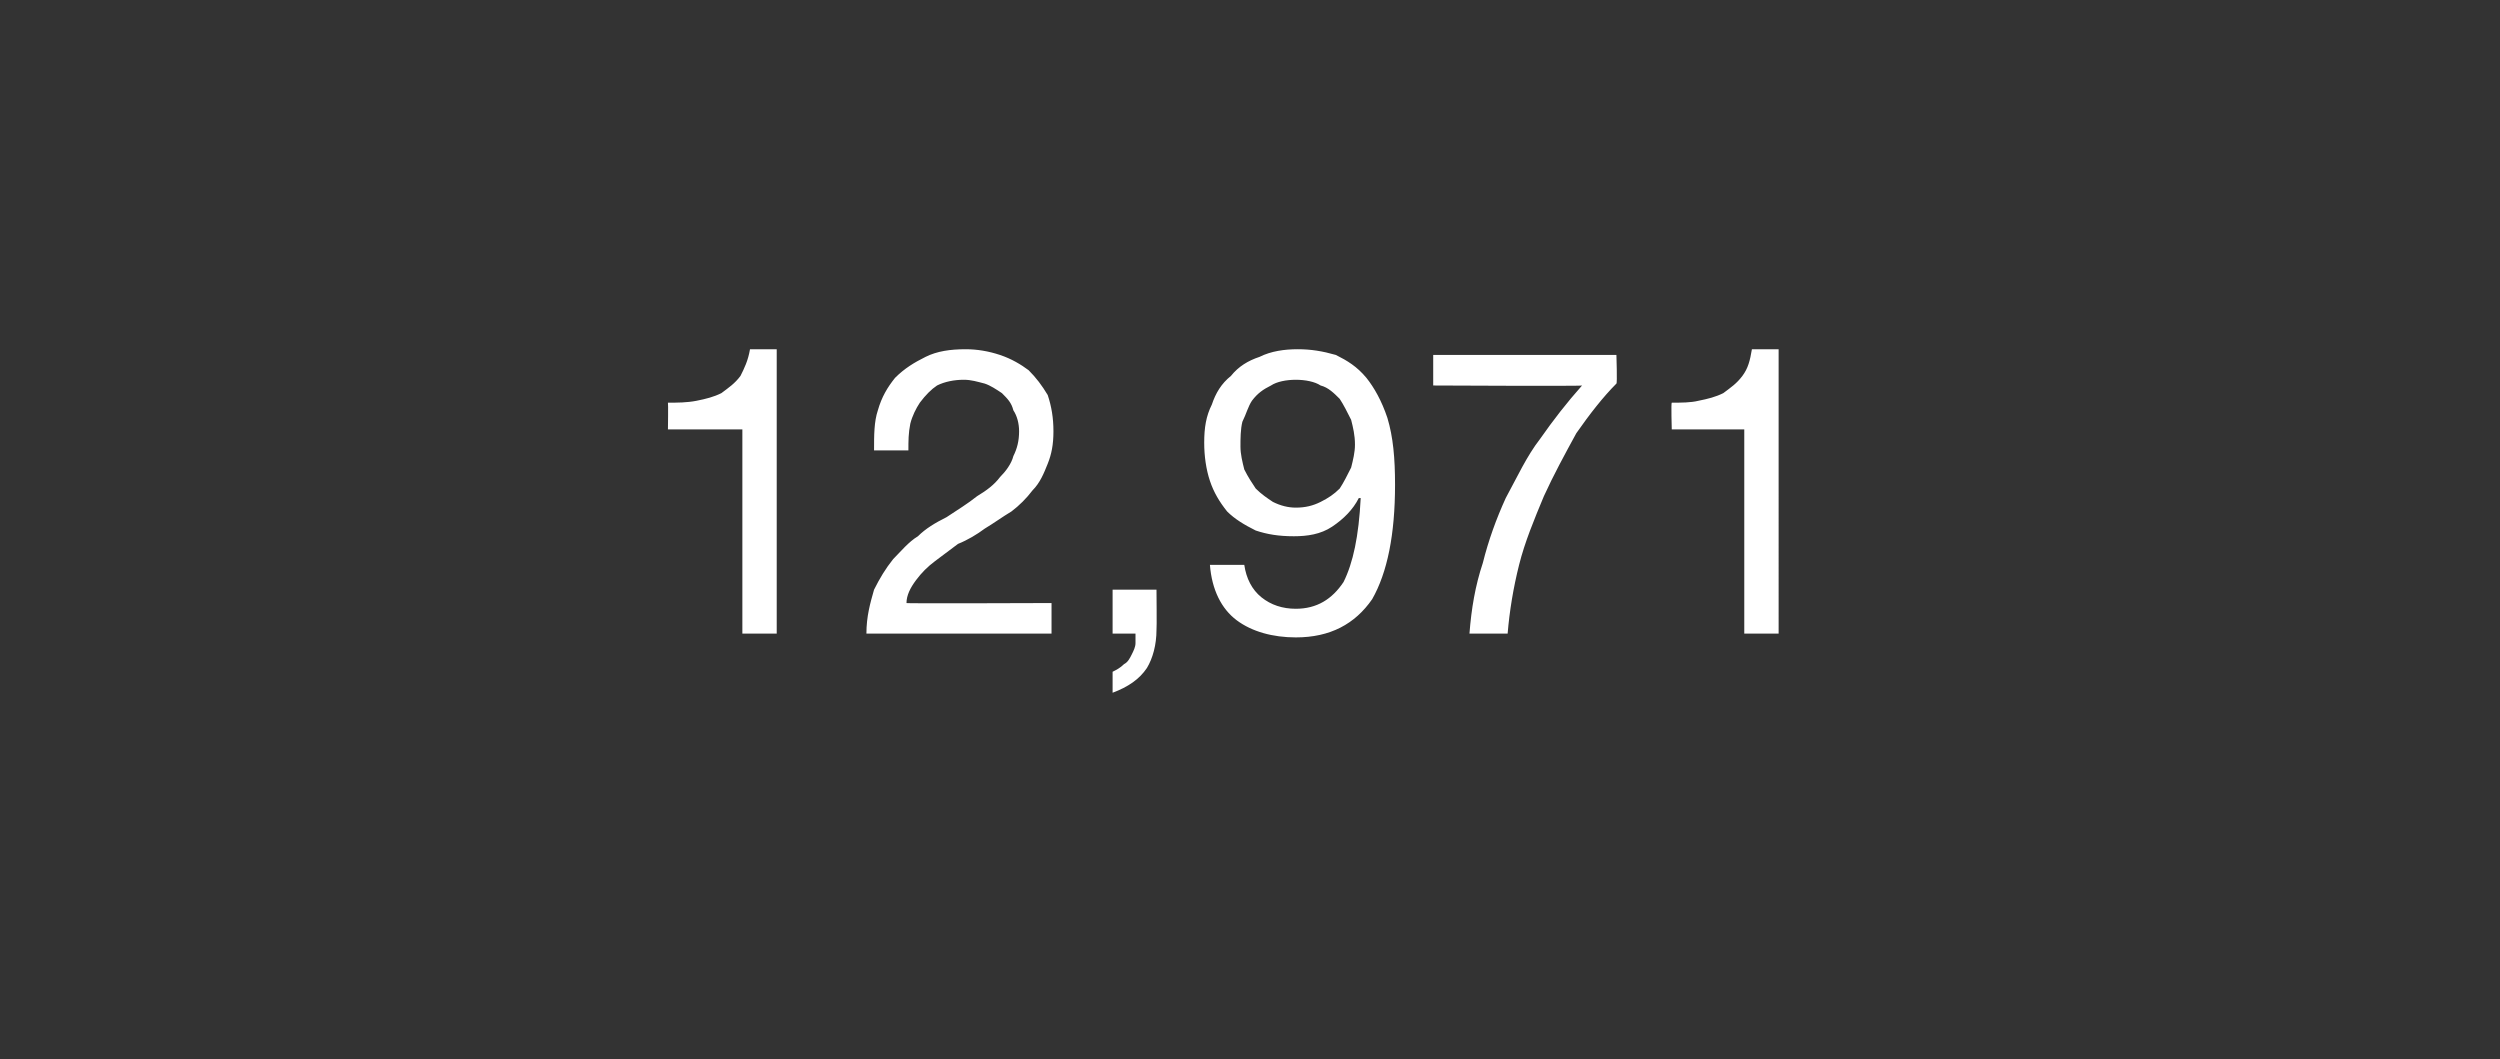 <?xml version="1.0" standalone="no"?><!DOCTYPE svg PUBLIC "-//W3C//DTD SVG 1.1//EN" "http://www.w3.org/Graphics/SVG/1.1/DTD/svg11.dtd"><svg xmlns="http://www.w3.org/2000/svg" version="1.1" width="131px" height="55.5px" viewBox="0 -1 131 55.5" style="top:-1px"><rect x="0" y="-1" width="131" height="55.5" fill="#333333" stroke="none"/><desc>12,971</desc><defs/><g id="Polygon34446"><path d="m40.7 32.2V17.3h-1.4c-.1.6-.3 1-.5 1.4c-.3.4-.6.6-1 .9c-.4.2-.8.3-1.3.4c-.5.1-1 .1-1.5.1c.02.01 0 1.4 0 1.4h3.9v10.7h1.8zm5.1-9.6h1.8c0-.5 0-.9.1-1.4c.1-.4.3-.8.5-1.1c.3-.4.6-.7.9-.9c.4-.2.9-.3 1.4-.3c.4 0 .7.1 1.1.2c.3.1.6.3.9.5c.3.3.5.5.6.9c.2.3.3.7.3 1.1c0 .5-.1.9-.3 1.3c-.1.4-.4.8-.7 1.1c-.3.4-.7.7-1.2 1c-.5.4-1 .7-1.6 1.1c-.6.3-1.1.6-1.5 1c-.5.3-.9.8-1.3 1.2c-.4.5-.7 1-1 1.6c-.2.7-.4 1.4-.4 2.3h9.7v-1.6s-7.65.03-7.6 0c0-.4.2-.8.5-1.2c.3-.4.6-.7 1-1l1.2-.9c.5-.2 1-.5 1.4-.8c.5-.3.9-.6 1.4-.9c.4-.3.8-.7 1.1-1.1c.4-.4.6-.9.8-1.4c.2-.5.3-1 .3-1.7c0-.7-.1-1.3-.3-1.9c-.3-.5-.6-.9-1-1.3c-.4-.3-.9-.6-1.5-.8c-.6-.2-1.2-.3-1.8-.3c-.8 0-1.5.1-2.1.4c-.6.3-1.1.6-1.6 1.1c-.4.5-.7 1-.9 1.7c-.2.6-.2 1.3-.2 2.1zm12.5 7.3v2.3h1.2v.5c0 .2-.1.4-.2.6c-.1.2-.2.4-.4.5c-.2.2-.4.3-.6.4v1.1c.8-.3 1.4-.7 1.8-1.3c.3-.5.5-1.2.5-2c.02-.01 0-2.1 0-2.1h-2.3zm6.9-1.3h-1.8c.1 1.3.6 2.3 1.4 2.9c.8.6 1.9.9 3.1.9c1.8 0 3.1-.7 4-2c.8-1.4 1.2-3.4 1.2-6c0-1.4-.1-2.5-.4-3.5c-.3-.9-.7-1.6-1.1-2.1c-.5-.6-1-.9-1.6-1.2c-.7-.2-1.3-.3-2-.3c-.7 0-1.4.1-2 .4c-.6.2-1.1.5-1.5 1c-.5.4-.8.9-1 1.5c-.3.6-.4 1.2-.4 2c0 .7.1 1.4.3 2c.2.6.5 1.1.9 1.6c.4.4.9.7 1.5 1c.6.2 1.2.3 2 .3c.7 0 1.4-.1 2-.5c.6-.4 1.1-.9 1.4-1.5h.1c-.1 2-.4 3.4-.9 4.4c-.6.9-1.4 1.4-2.5 1.4c-.7 0-1.3-.2-1.8-.6c-.5-.4-.8-1-.9-1.7zm5.8-6.3c0 .4-.1.8-.2 1.2c-.2.4-.4.8-.6 1.1c-.3.3-.6.5-1 .7c-.4.2-.8.3-1.3.3c-.4 0-.8-.1-1.2-.3c-.3-.2-.6-.4-.9-.7c-.2-.3-.4-.6-.6-1c-.1-.4-.2-.8-.2-1.2c0-.4 0-.9.1-1.3c.2-.4.3-.8.5-1.1c.3-.4.6-.6 1-.8c.3-.2.8-.3 1.3-.3c.5 0 1 .1 1.3.3c.4.1.7.4 1 .7c.2.3.4.7.6 1.1c.1.4.2.8.2 1.3zm13.7-3.2c.05 0 0-1.5 0-1.5h-9.6v1.6s7.82.04 7.8 0c-.8.9-1.5 1.8-2.2 2.8c-.7.9-1.2 2-1.8 3.1c-.5 1.1-.9 2.2-1.2 3.4c-.4 1.2-.6 2.4-.7 3.7h2c.1-1.2.3-2.4.6-3.6c.3-1.2.8-2.4 1.3-3.6c.5-1.1 1.1-2.2 1.7-3.3c.7-1 1.4-1.9 2.1-2.6zm8.5 13.1V17.3h-1.4c-.1.6-.2 1-.5 1.4c-.3.4-.6.6-1 .9c-.4.2-.8.3-1.3.4c-.4.1-.9.1-1.4.1c-.04.01 0 1.4 0 1.4h3.8v10.7h1.8z" stroke="none" fill="#fff"/></g></svg>